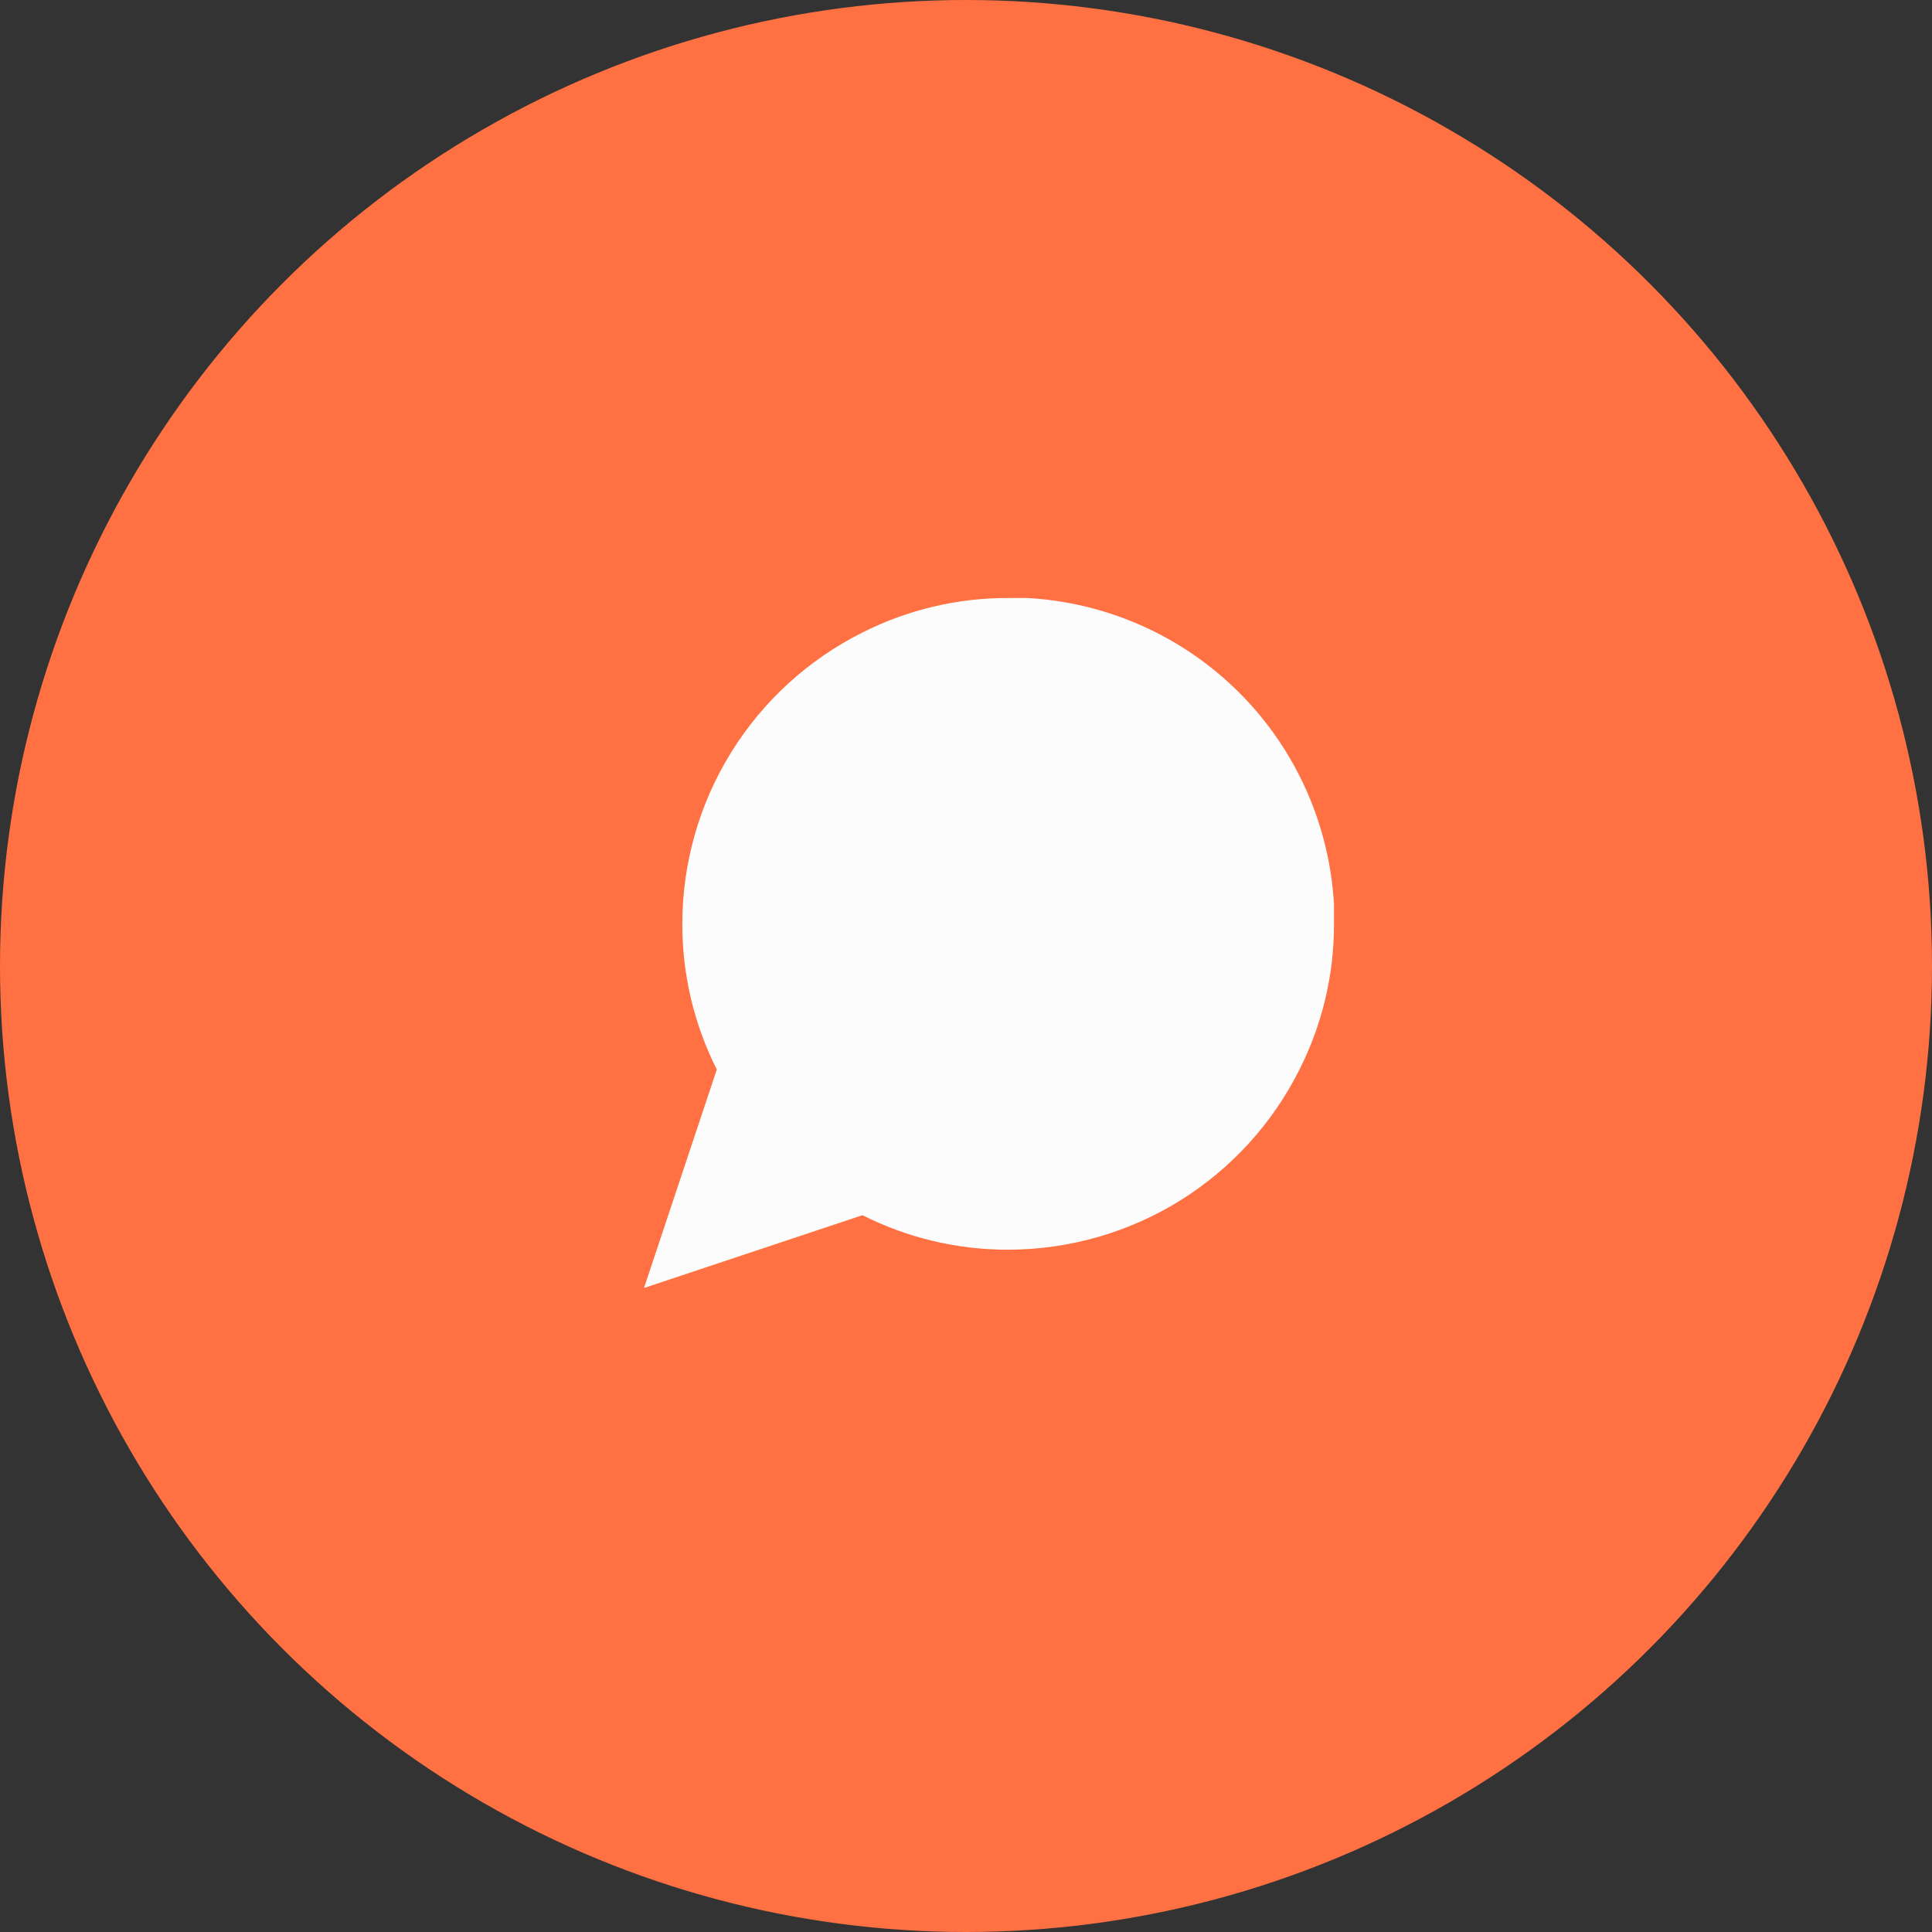 <?xml version="1.0" encoding="UTF-8"?> <svg xmlns="http://www.w3.org/2000/svg" width="42" height="42" viewBox="0 0 42 42" fill="none"><rect x="0" y="0" width="42" height="42" fill="#333333" stroke="none"/> <circle cx="21" cy="21" r="21" fill="#FF7143"></circle> <path d="M29 20.083C29.003 21.183 28.746 22.268 28.25 23.25C27.662 24.427 26.758 25.416 25.64 26.108C24.521 26.799 23.232 27.166 21.917 27.167C20.817 27.17 19.732 26.913 18.75 26.417L14 28L15.583 23.25C15.087 22.268 14.831 21.183 14.833 20.083C14.834 18.768 15.2 17.479 15.892 16.36C16.584 15.242 17.573 14.338 18.75 13.75C19.732 13.254 20.817 12.997 21.917 13H22.333C24.07 13.096 25.711 13.829 26.941 15.059C28.171 16.289 28.904 17.93 29 19.667V20.083Z" fill="#FDFCFC"></path> </svg> 